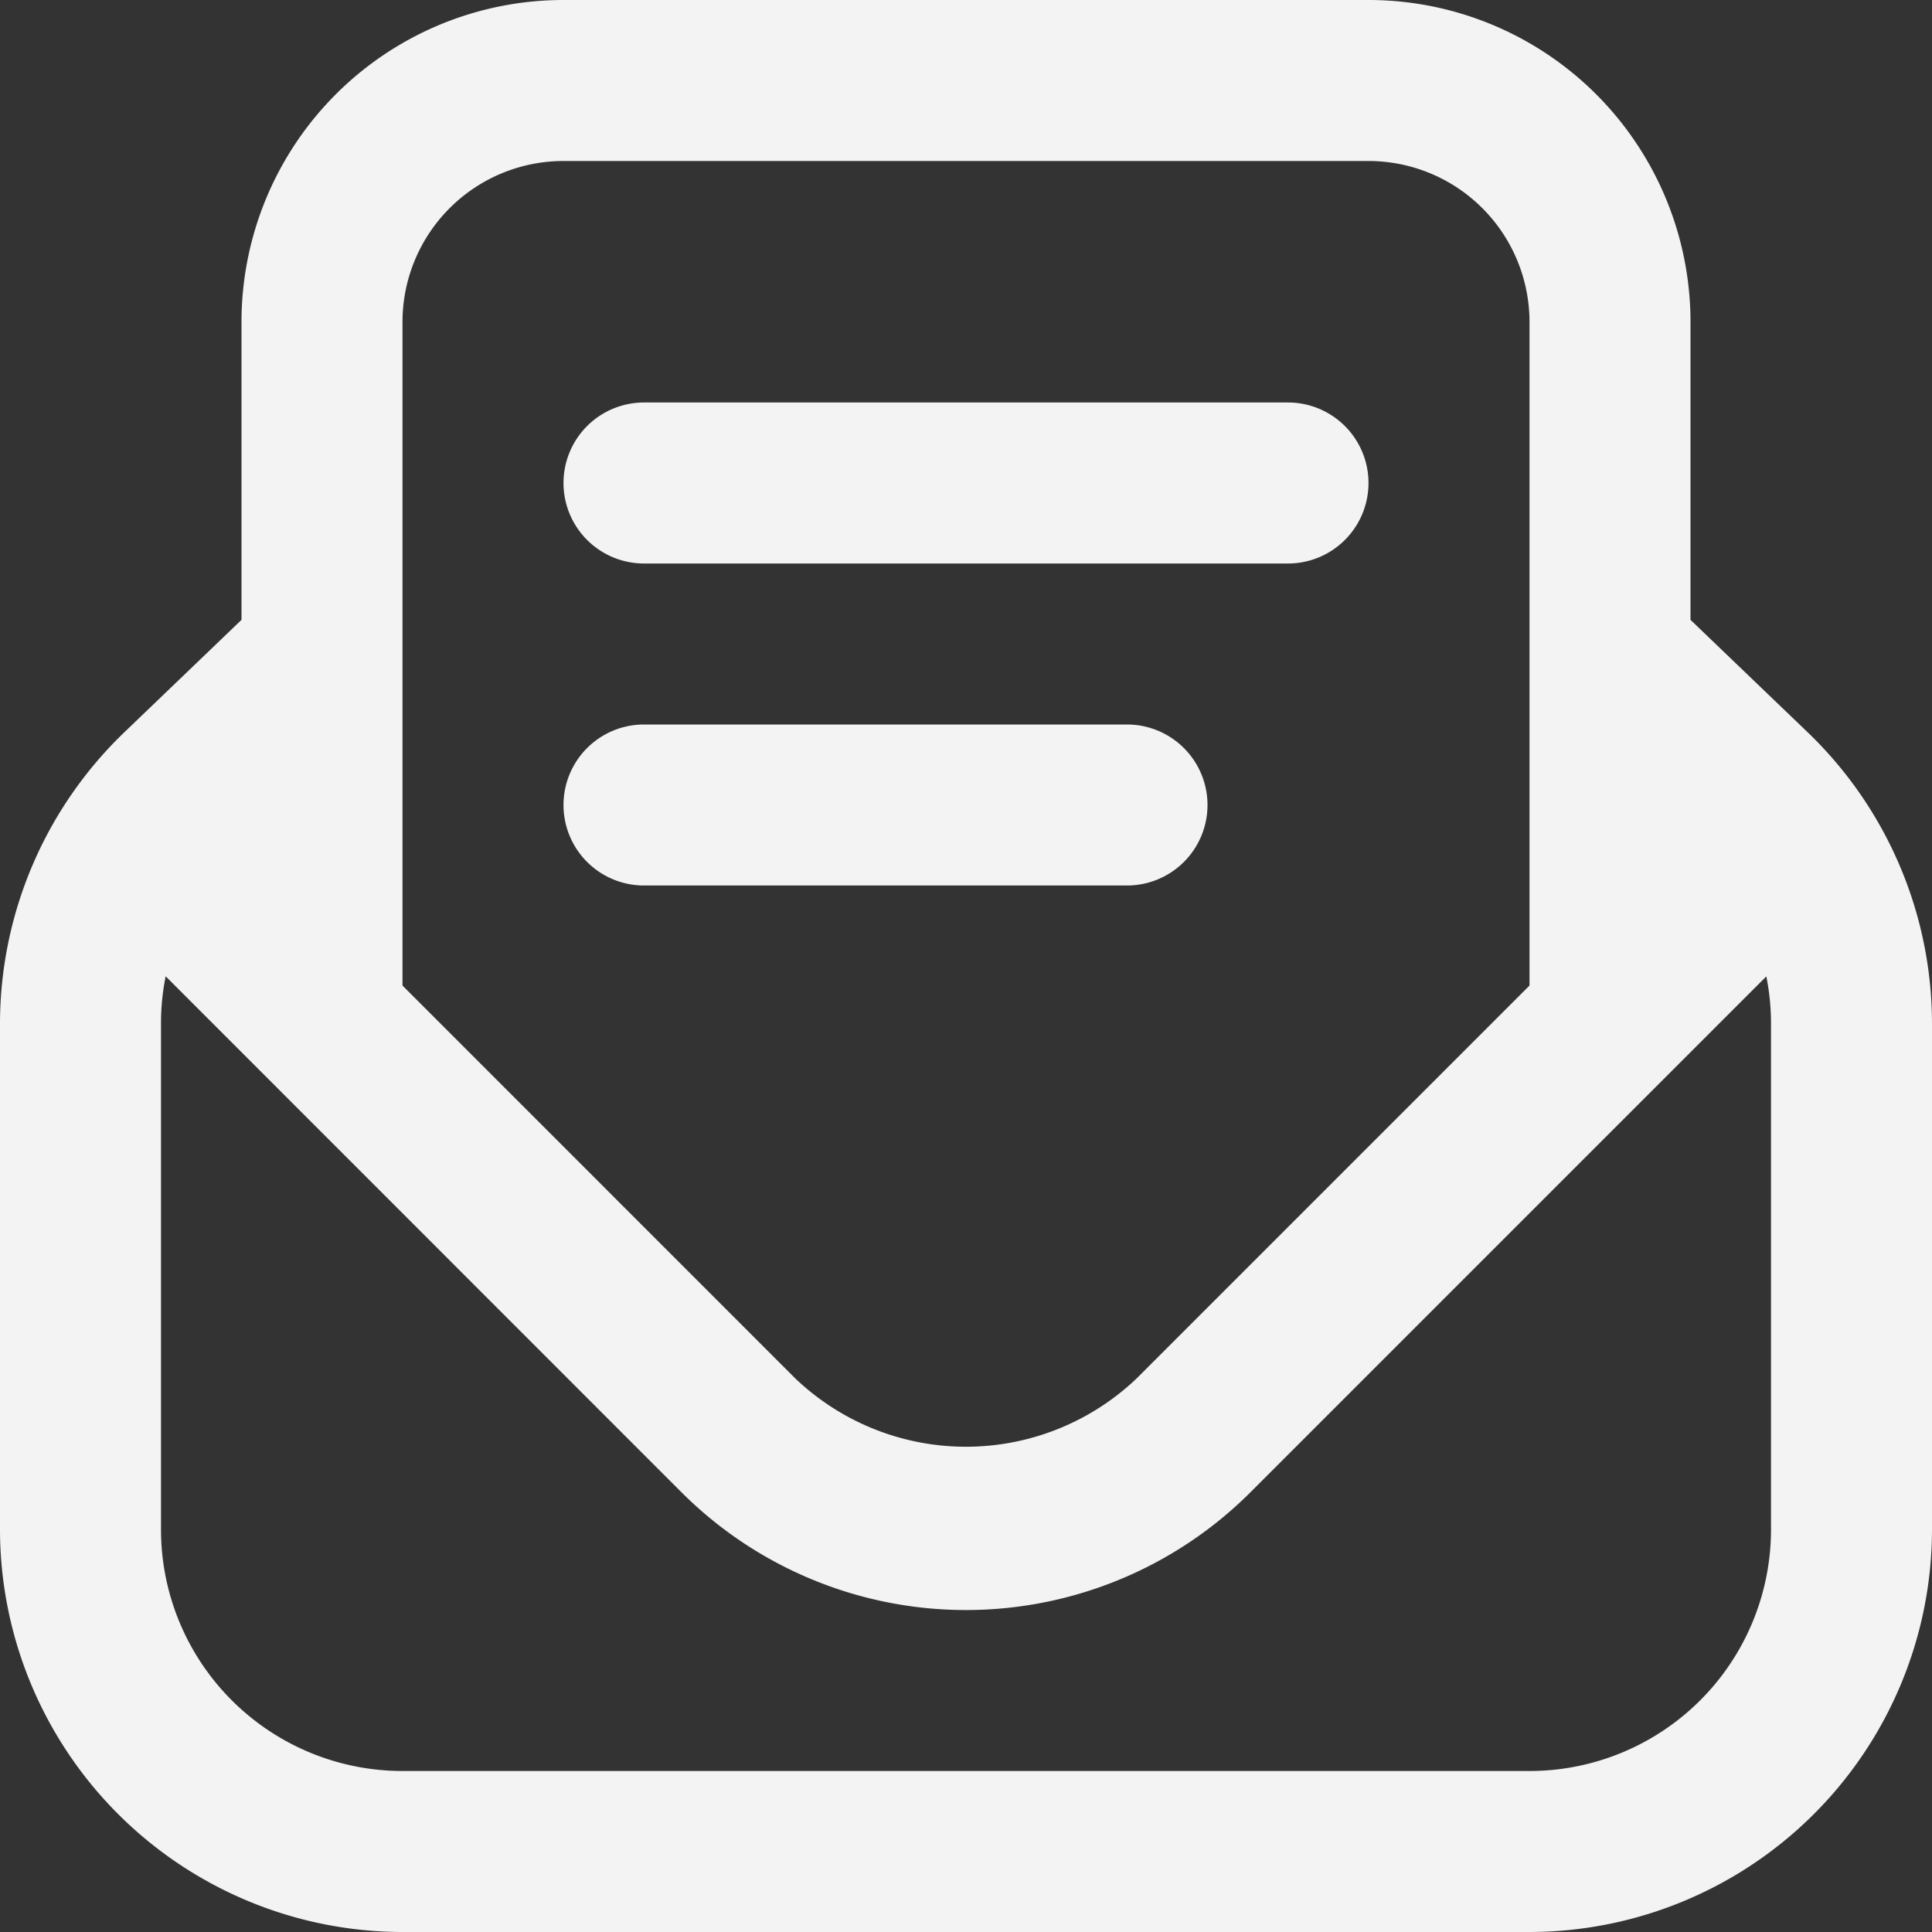 <svg xmlns="http://www.w3.org/2000/svg" width="24" height="24" viewBox="0 0 24 24">
  <rect x="0" y="0" width="24" height="24" fill="#333333" stroke="none"/>
  <path id="mail_icon" data-name="mail icon" d="M7,6A1,1,0,0,1,8,5h8a1,1,0,0,1,0,2H8A1,1,0,0,1,7,6Zm1,5h6a1,1,0,0,0,0-2H8a1,1,0,0,0,0,2Zm16,1.708V19a5.006,5.006,0,0,1-5,5H5a5.006,5.006,0,0,1-5-5V12.708A5.026,5.026,0,0,1,1.541,9.1L3,7.7V4A4,4,0,0,1,7,0H17a4,4,0,0,1,4,4V7.7l1.459,1.4A5.025,5.025,0,0,1,24,12.707ZM5,4v8.243l4.878,4.879a3.073,3.073,0,0,0,4.243,0L19,12.243V4a2,2,0,0,0-2-2H7A2,2,0,0,0,5,4Zm17,8.708a2.953,2.953,0,0,0-.058-.579l-6.407,6.407a5,5,0,0,1-7.071,0L2.058,12.128A2.953,2.953,0,0,0,2,12.707V19a3,3,0,0,0,3,3H19a3,3,0,0,0,3-3V12.707Z" fill="#f3f3f3"/>
</svg>
